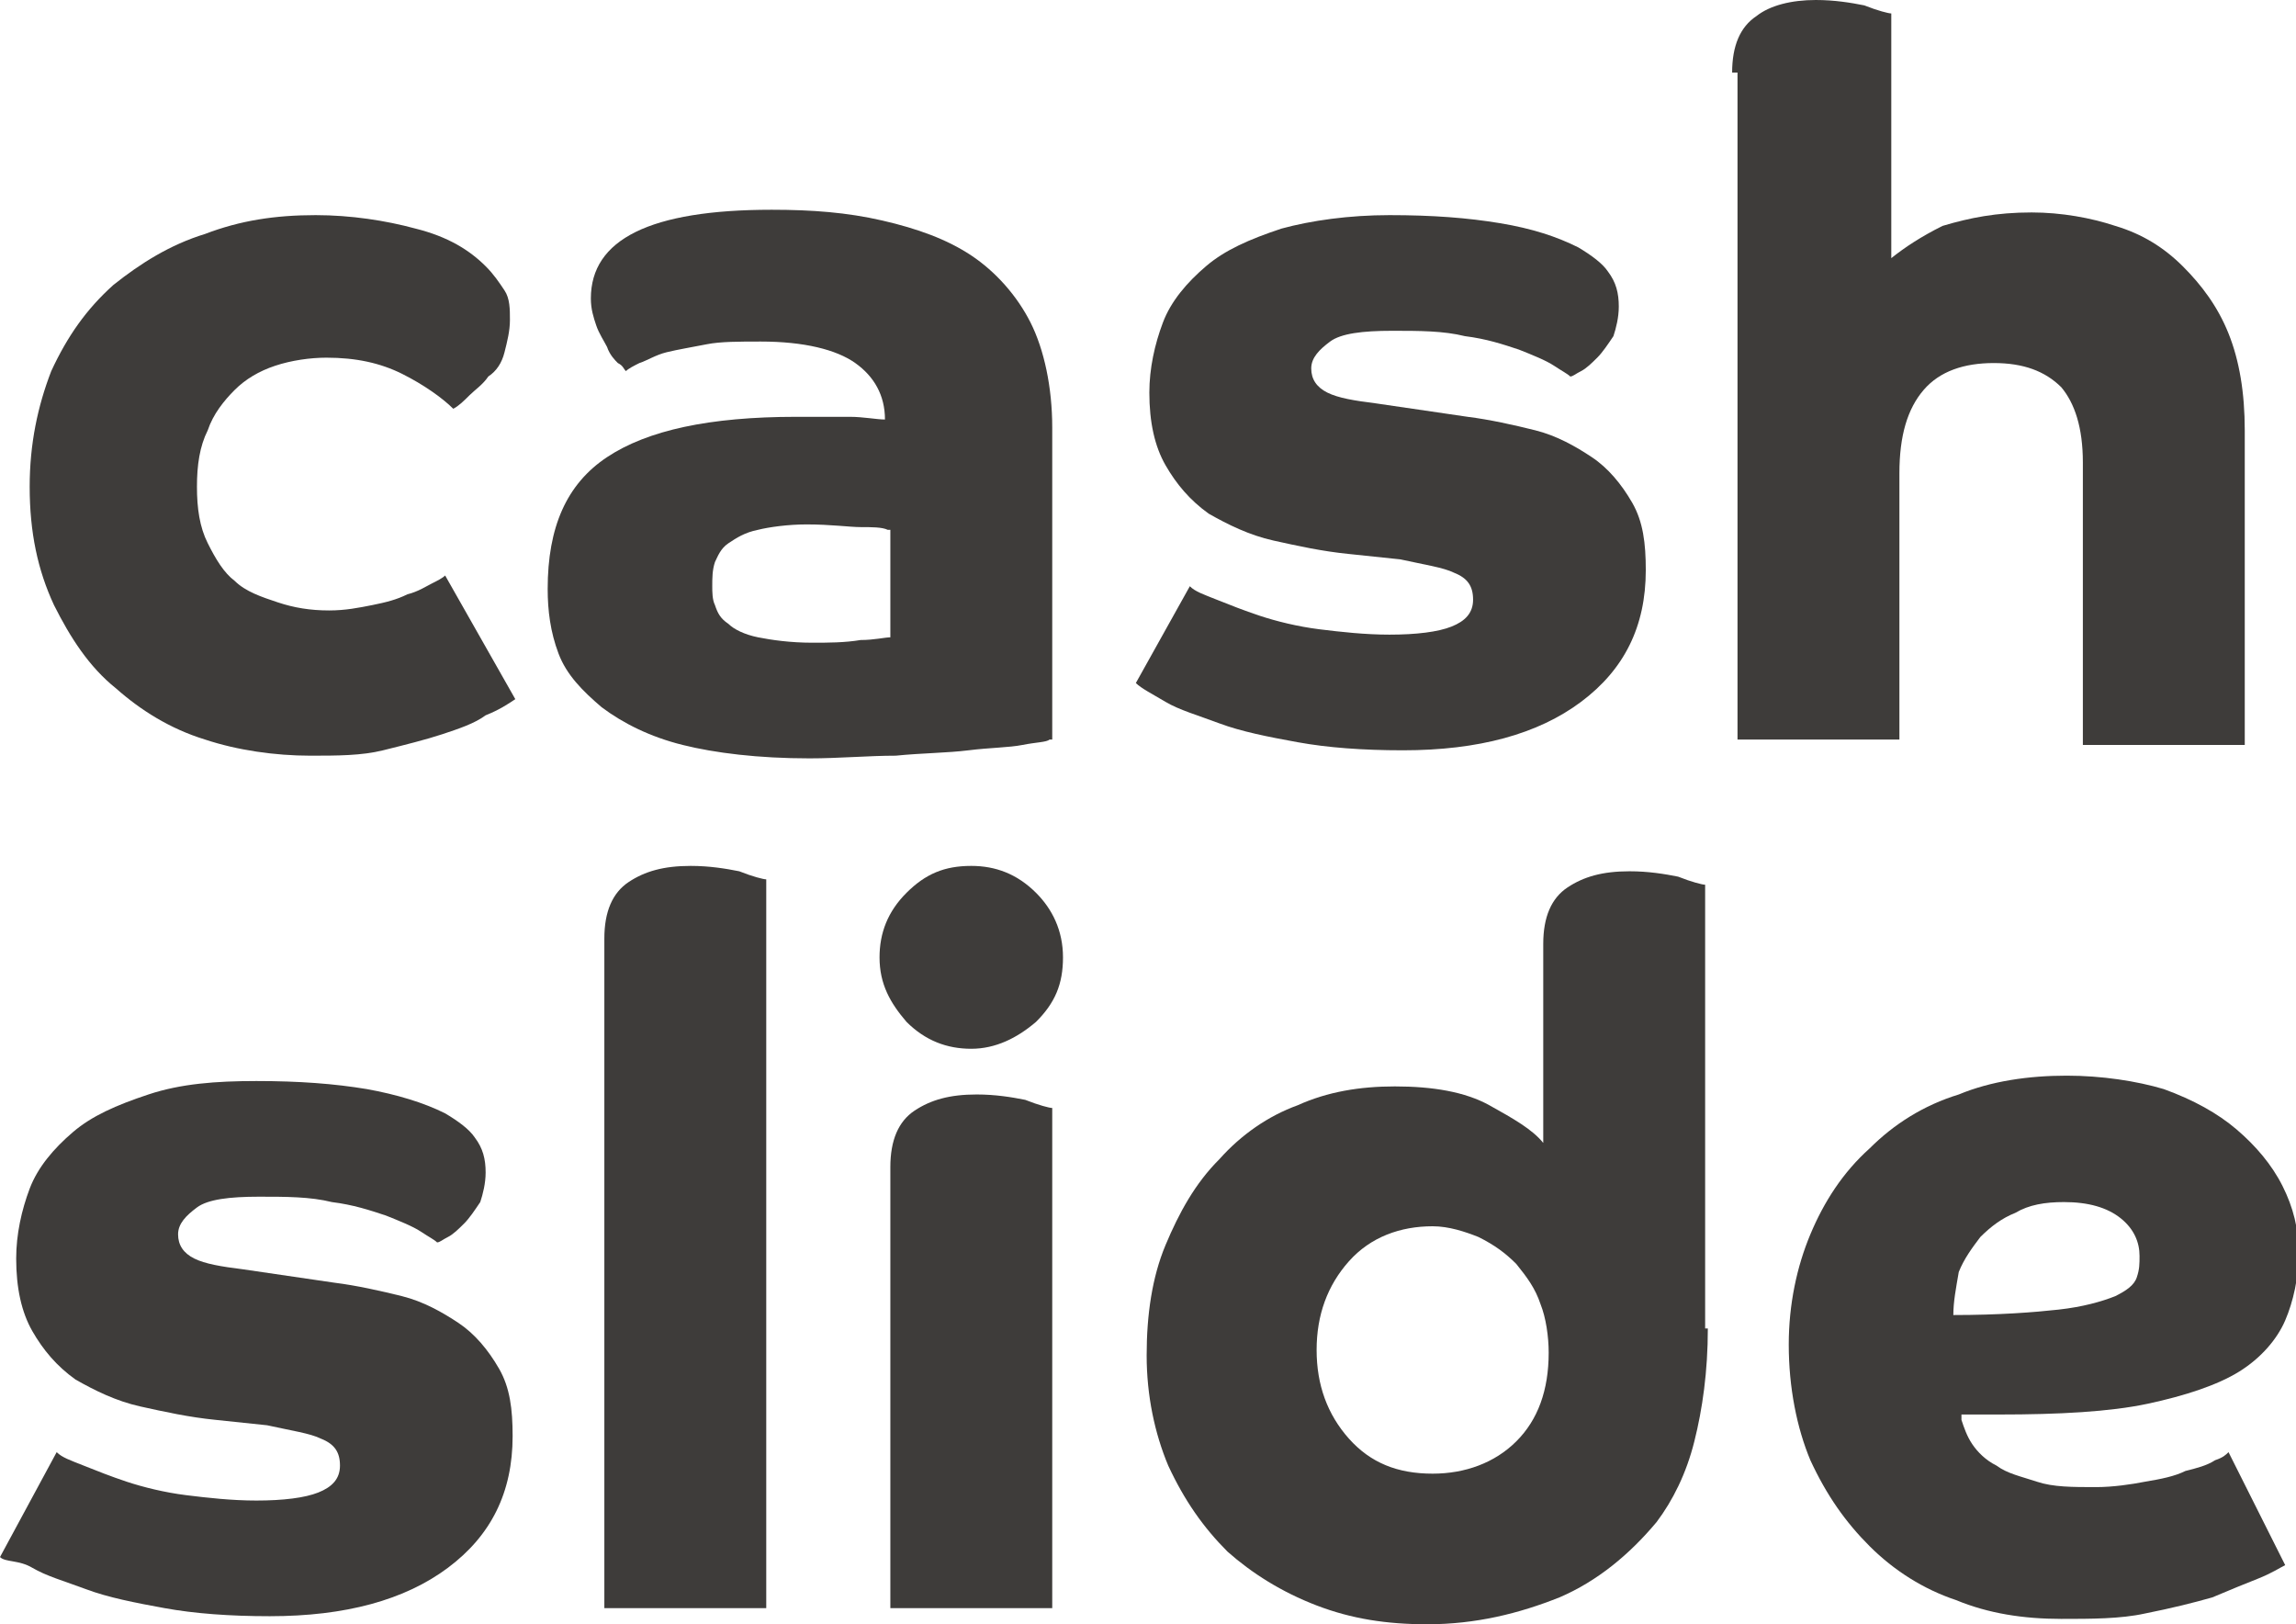 <svg width="41" height="29" viewBox="0 0 41 29" fill="none" xmlns="http://www.w3.org/2000/svg">
<g clip-path="url(#clip0_19_567)">
<path d="M9.202 12.483C9.058 12.579 8.913 12.675 8.672 12.771C8.479 12.916 8.19 13.012 7.901 13.108C7.612 13.204 7.227 13.3 6.841 13.396C6.456 13.492 6.022 13.492 5.54 13.492C4.914 13.492 4.24 13.396 3.662 13.204C3.035 13.012 2.505 12.675 2.072 12.291C1.59 11.907 1.253 11.379 0.964 10.803C0.674 10.179 0.53 9.507 0.53 8.69C0.53 7.922 0.674 7.25 0.915 6.626C1.204 6.002 1.542 5.522 2.023 5.089C2.505 4.705 3.035 4.369 3.662 4.177C4.288 3.937 4.914 3.841 5.637 3.841C6.263 3.841 6.889 3.937 7.419 4.081C7.998 4.225 8.383 4.465 8.672 4.753C8.817 4.897 8.913 5.041 9.009 5.185C9.106 5.329 9.106 5.522 9.106 5.714C9.106 5.906 9.058 6.098 9.009 6.29C8.961 6.482 8.865 6.626 8.72 6.722C8.624 6.866 8.479 6.962 8.383 7.058C8.287 7.154 8.19 7.25 8.094 7.298C7.901 7.106 7.564 6.866 7.179 6.674C6.793 6.482 6.36 6.386 5.83 6.386C5.54 6.386 5.203 6.434 4.914 6.53C4.625 6.626 4.384 6.77 4.191 6.962C3.999 7.154 3.806 7.394 3.71 7.682C3.565 7.97 3.517 8.306 3.517 8.69C3.517 9.075 3.565 9.411 3.71 9.699C3.854 9.987 3.999 10.227 4.191 10.371C4.384 10.563 4.673 10.659 4.962 10.755C5.251 10.851 5.54 10.899 5.878 10.899C6.167 10.899 6.408 10.851 6.649 10.803C6.889 10.755 7.082 10.707 7.275 10.611C7.468 10.563 7.612 10.467 7.709 10.419C7.805 10.371 7.901 10.323 7.949 10.275L9.202 12.483Z" fill="#3E3C3A"/>
<path d="M18.741 13.204C18.693 13.252 18.5 13.252 18.26 13.3C18.019 13.348 17.681 13.348 17.296 13.396C16.911 13.444 16.477 13.444 15.995 13.492C15.513 13.492 14.983 13.54 14.454 13.54C13.538 13.54 12.767 13.444 12.189 13.3C11.611 13.156 11.129 12.916 10.744 12.627C10.406 12.339 10.117 12.051 9.973 11.667C9.828 11.283 9.78 10.899 9.78 10.515C9.78 9.411 10.117 8.642 10.84 8.162C11.563 7.682 12.671 7.442 14.213 7.442C14.598 7.442 14.935 7.442 15.176 7.442C15.417 7.442 15.658 7.49 15.803 7.49C15.803 7.058 15.61 6.722 15.273 6.482C14.935 6.242 14.357 6.098 13.586 6.098C13.201 6.098 12.864 6.098 12.623 6.146C12.382 6.194 12.093 6.242 11.9 6.29C11.707 6.338 11.563 6.434 11.418 6.482C11.322 6.53 11.226 6.578 11.177 6.626C11.129 6.578 11.129 6.53 11.033 6.482C10.985 6.434 10.888 6.338 10.84 6.194C10.792 6.098 10.695 5.954 10.647 5.81C10.599 5.666 10.551 5.522 10.551 5.329C10.551 4.273 11.611 3.745 13.779 3.745C14.502 3.745 15.128 3.793 15.754 3.937C16.381 4.081 16.911 4.273 17.344 4.561C17.778 4.849 18.163 5.281 18.404 5.762C18.645 6.242 18.79 6.914 18.79 7.634V13.204H18.741ZM15.851 9.459C15.754 9.411 15.562 9.411 15.369 9.411C15.176 9.411 14.839 9.363 14.405 9.363C14.068 9.363 13.731 9.411 13.538 9.459C13.297 9.507 13.153 9.603 13.008 9.699C12.864 9.795 12.815 9.939 12.767 10.035C12.719 10.179 12.719 10.323 12.719 10.467C12.719 10.563 12.719 10.707 12.767 10.803C12.815 10.947 12.864 11.043 13.008 11.139C13.104 11.235 13.297 11.331 13.538 11.379C13.779 11.427 14.116 11.475 14.502 11.475C14.791 11.475 15.08 11.475 15.369 11.427C15.61 11.427 15.803 11.379 15.899 11.379V9.459H15.851Z" fill="#3E3C3A"/>
<path d="M21.247 10.467C21.343 10.563 21.488 10.611 21.728 10.707C21.969 10.803 22.21 10.899 22.499 10.995C22.788 11.091 23.174 11.187 23.559 11.235C23.945 11.283 24.378 11.331 24.812 11.331C25.294 11.331 25.679 11.283 25.92 11.187C26.161 11.091 26.305 10.947 26.305 10.707C26.305 10.467 26.209 10.323 25.968 10.227C25.775 10.131 25.438 10.083 25.005 9.987L24.089 9.891C23.607 9.843 23.174 9.747 22.74 9.651C22.307 9.555 21.921 9.363 21.584 9.171C21.247 8.93 21.006 8.642 20.813 8.306C20.62 7.97 20.524 7.538 20.524 7.01C20.524 6.578 20.62 6.146 20.765 5.762C20.909 5.377 21.198 5.041 21.536 4.753C21.873 4.465 22.307 4.273 22.885 4.081C23.415 3.937 24.089 3.841 24.812 3.841C25.583 3.841 26.209 3.889 26.787 3.985C27.365 4.081 27.799 4.225 28.184 4.417C28.425 4.561 28.618 4.705 28.714 4.849C28.859 5.041 28.907 5.233 28.907 5.474C28.907 5.666 28.859 5.858 28.811 6.002C28.714 6.146 28.618 6.29 28.522 6.386C28.425 6.482 28.329 6.578 28.233 6.626C28.136 6.674 28.088 6.722 28.04 6.722C27.992 6.674 27.895 6.626 27.751 6.53C27.606 6.434 27.365 6.338 27.124 6.242C26.835 6.146 26.546 6.05 26.161 6.002C25.775 5.906 25.342 5.906 24.86 5.906C24.33 5.906 23.945 5.954 23.752 6.098C23.559 6.242 23.415 6.386 23.415 6.578C23.415 6.77 23.511 6.914 23.704 7.01C23.896 7.106 24.186 7.154 24.571 7.202L26.209 7.442C26.595 7.49 27.028 7.586 27.413 7.682C27.799 7.778 28.136 7.97 28.425 8.162C28.714 8.354 28.955 8.642 29.148 8.978C29.341 9.315 29.389 9.699 29.389 10.179C29.389 11.187 29.003 11.955 28.233 12.531C27.462 13.108 26.402 13.396 25.053 13.396C24.33 13.396 23.704 13.348 23.174 13.252C22.644 13.156 22.162 13.06 21.777 12.916C21.391 12.771 21.054 12.675 20.813 12.531C20.572 12.387 20.379 12.291 20.283 12.195L21.247 10.467Z" fill="#3E3C3A"/>
<path d="M30.931 1.296C30.931 0.816 31.075 0.48 31.364 0.288C31.605 0.096 31.991 0 32.424 0C32.761 0 33.05 0.048 33.291 0.096C33.532 0.192 33.725 0.24 33.773 0.24V4.609C34.014 4.417 34.303 4.225 34.689 4.033C35.17 3.889 35.652 3.793 36.279 3.793C36.809 3.793 37.338 3.889 37.772 4.033C38.254 4.177 38.639 4.417 38.977 4.753C39.314 5.089 39.603 5.474 39.795 5.954C39.988 6.434 40.085 7.01 40.085 7.682V13.3H37.194V8.258C37.194 7.634 37.049 7.202 36.809 6.914C36.519 6.626 36.134 6.482 35.604 6.482C35.074 6.482 34.64 6.626 34.351 6.962C34.062 7.298 33.918 7.778 33.918 8.45V13.204H31.027V1.296H30.931Z" fill="#3E3C3A"/>
<path d="M1.012 25.927C1.108 26.023 1.253 26.071 1.494 26.167C1.734 26.263 1.975 26.359 2.264 26.455C2.553 26.551 2.939 26.647 3.324 26.695C3.71 26.743 4.143 26.791 4.577 26.791C5.059 26.791 5.444 26.743 5.685 26.647C5.926 26.551 6.071 26.407 6.071 26.167C6.071 25.927 5.974 25.783 5.733 25.687C5.541 25.591 5.203 25.543 4.77 25.447L3.854 25.351C3.373 25.303 2.939 25.207 2.505 25.111C2.072 25.015 1.686 24.823 1.349 24.631C1.012 24.391 0.771 24.103 0.578 23.767C0.385 23.43 0.289 22.998 0.289 22.47C0.289 22.038 0.385 21.606 0.53 21.222C0.675 20.838 0.964 20.502 1.301 20.214C1.638 19.925 2.072 19.733 2.65 19.541C3.228 19.349 3.854 19.301 4.577 19.301C5.348 19.301 5.974 19.349 6.552 19.445C7.082 19.541 7.564 19.685 7.949 19.878C8.19 20.021 8.383 20.166 8.479 20.31C8.624 20.502 8.672 20.694 8.672 20.934C8.672 21.126 8.624 21.318 8.576 21.462C8.479 21.606 8.383 21.75 8.287 21.846C8.19 21.942 8.094 22.038 7.998 22.086C7.901 22.134 7.853 22.182 7.805 22.182C7.757 22.134 7.66 22.086 7.516 21.99C7.371 21.894 7.13 21.798 6.89 21.702C6.6 21.606 6.311 21.51 5.926 21.462C5.541 21.366 5.107 21.366 4.625 21.366C4.095 21.366 3.71 21.414 3.517 21.558C3.324 21.702 3.18 21.846 3.18 22.038C3.18 22.23 3.276 22.374 3.469 22.47C3.662 22.566 3.951 22.614 4.336 22.662L5.974 22.902C6.36 22.95 6.793 23.046 7.179 23.142C7.564 23.238 7.901 23.43 8.19 23.622C8.479 23.815 8.72 24.103 8.913 24.439C9.106 24.775 9.154 25.159 9.154 25.639C9.154 26.647 8.769 27.416 7.998 27.992C7.227 28.568 6.167 28.856 4.818 28.856C4.095 28.856 3.469 28.808 2.939 28.712C2.409 28.616 1.927 28.52 1.542 28.376C1.156 28.232 0.819 28.136 0.578 27.992C0.337 27.848 0.096 27.896 0 27.8L1.012 25.927Z" fill="#3E3C3A"/>
<path d="M10.792 16.757C10.792 16.276 10.937 15.94 11.226 15.748C11.515 15.556 11.852 15.46 12.334 15.46C12.671 15.46 12.96 15.508 13.201 15.556C13.442 15.652 13.634 15.7 13.683 15.7V28.712H10.792V16.757Z" fill="#3E3C3A"/>
<path d="M15.706 17.093C15.706 16.661 15.851 16.276 16.188 15.94C16.525 15.604 16.863 15.46 17.344 15.46C17.778 15.46 18.163 15.604 18.5 15.94C18.79 16.229 18.982 16.613 18.982 17.093C18.982 17.573 18.838 17.909 18.5 18.245C18.163 18.533 17.778 18.725 17.344 18.725C16.911 18.725 16.525 18.581 16.188 18.245C15.899 17.909 15.706 17.573 15.706 17.093ZM15.899 20.838C15.899 20.358 16.043 20.021 16.332 19.829C16.622 19.637 16.959 19.541 17.441 19.541C17.778 19.541 18.067 19.589 18.308 19.637C18.549 19.733 18.741 19.782 18.79 19.782V28.712H15.899V20.838Z" fill="#3E3C3A"/>
<path d="M30.497 23.719C30.497 24.487 30.401 25.159 30.256 25.735C30.112 26.311 29.871 26.791 29.582 27.175C29.1 27.752 28.522 28.232 27.847 28.52C27.125 28.808 26.354 29 25.486 29C24.764 29 24.137 28.904 23.511 28.664C22.885 28.424 22.355 28.088 21.921 27.704C21.488 27.271 21.151 26.791 20.861 26.167C20.62 25.591 20.476 24.919 20.476 24.199C20.476 23.479 20.572 22.806 20.813 22.23C21.054 21.654 21.343 21.126 21.777 20.694C22.162 20.262 22.644 19.925 23.174 19.733C23.704 19.493 24.282 19.397 24.908 19.397C25.583 19.397 26.161 19.493 26.595 19.733C27.028 19.974 27.366 20.166 27.558 20.406V16.853C27.558 16.372 27.703 16.036 27.992 15.844C28.281 15.652 28.618 15.556 29.1 15.556C29.437 15.556 29.726 15.604 29.967 15.652C30.208 15.748 30.401 15.796 30.449 15.796V23.719H30.497ZM25.583 26.311C26.161 26.311 26.691 26.119 27.076 25.735C27.462 25.351 27.655 24.823 27.655 24.151C27.655 23.863 27.606 23.526 27.51 23.286C27.414 22.998 27.269 22.806 27.076 22.566C26.884 22.374 26.691 22.23 26.402 22.086C26.161 21.99 25.872 21.894 25.583 21.894C25.005 21.894 24.475 22.086 24.089 22.518C23.704 22.95 23.511 23.479 23.511 24.103C23.511 24.727 23.704 25.255 24.089 25.687C24.475 26.119 24.957 26.311 25.583 26.311Z" fill="#3E3C3A"/>
<path d="M35.026 25.351C35.074 25.495 35.122 25.639 35.218 25.783C35.315 25.927 35.459 26.071 35.652 26.167C35.845 26.311 36.086 26.359 36.375 26.455C36.664 26.551 37.001 26.551 37.435 26.551C37.724 26.551 38.061 26.503 38.302 26.455C38.591 26.407 38.832 26.359 39.025 26.263C39.217 26.215 39.41 26.167 39.555 26.071C39.699 26.023 39.747 25.975 39.795 25.927L40.807 27.944C40.711 27.992 40.566 28.088 40.325 28.184C40.085 28.28 39.844 28.376 39.506 28.52C39.169 28.616 38.784 28.712 38.302 28.808C37.868 28.904 37.338 28.904 36.808 28.904C36.134 28.904 35.508 28.808 34.929 28.568C34.351 28.376 33.821 28.04 33.388 27.608C32.954 27.175 32.617 26.695 32.328 26.071C32.087 25.495 31.942 24.775 31.942 24.007C31.942 23.286 32.087 22.614 32.328 22.038C32.569 21.462 32.906 20.934 33.388 20.502C33.821 20.07 34.351 19.733 34.978 19.541C35.556 19.301 36.23 19.205 36.905 19.205C37.531 19.205 38.157 19.301 38.639 19.445C39.169 19.637 39.603 19.878 39.94 20.166C40.277 20.454 40.566 20.79 40.759 21.174C40.952 21.558 41.048 21.942 41.048 22.374C41.048 22.806 40.952 23.238 40.807 23.575C40.663 23.911 40.374 24.247 39.988 24.487C39.603 24.727 39.025 24.919 38.35 25.063C37.676 25.207 36.76 25.255 35.7 25.255H35.026V25.351ZM34.881 23.479C35.7 23.479 36.327 23.43 36.76 23.382C37.194 23.334 37.531 23.238 37.772 23.142C37.965 23.046 38.109 22.95 38.157 22.806C38.206 22.662 38.206 22.566 38.206 22.422C38.206 22.182 38.109 21.942 37.868 21.75C37.627 21.558 37.29 21.462 36.857 21.462C36.519 21.462 36.23 21.51 35.989 21.654C35.748 21.75 35.556 21.894 35.363 22.086C35.218 22.278 35.074 22.47 34.978 22.71C34.929 22.998 34.881 23.238 34.881 23.479Z" fill="#3E3C3A"/>
</g>
<defs>
<clipPath id="clip0_19_567">
<rect width="41" height="29" fill="white"/>
</clipPath>
</defs>
</svg>
